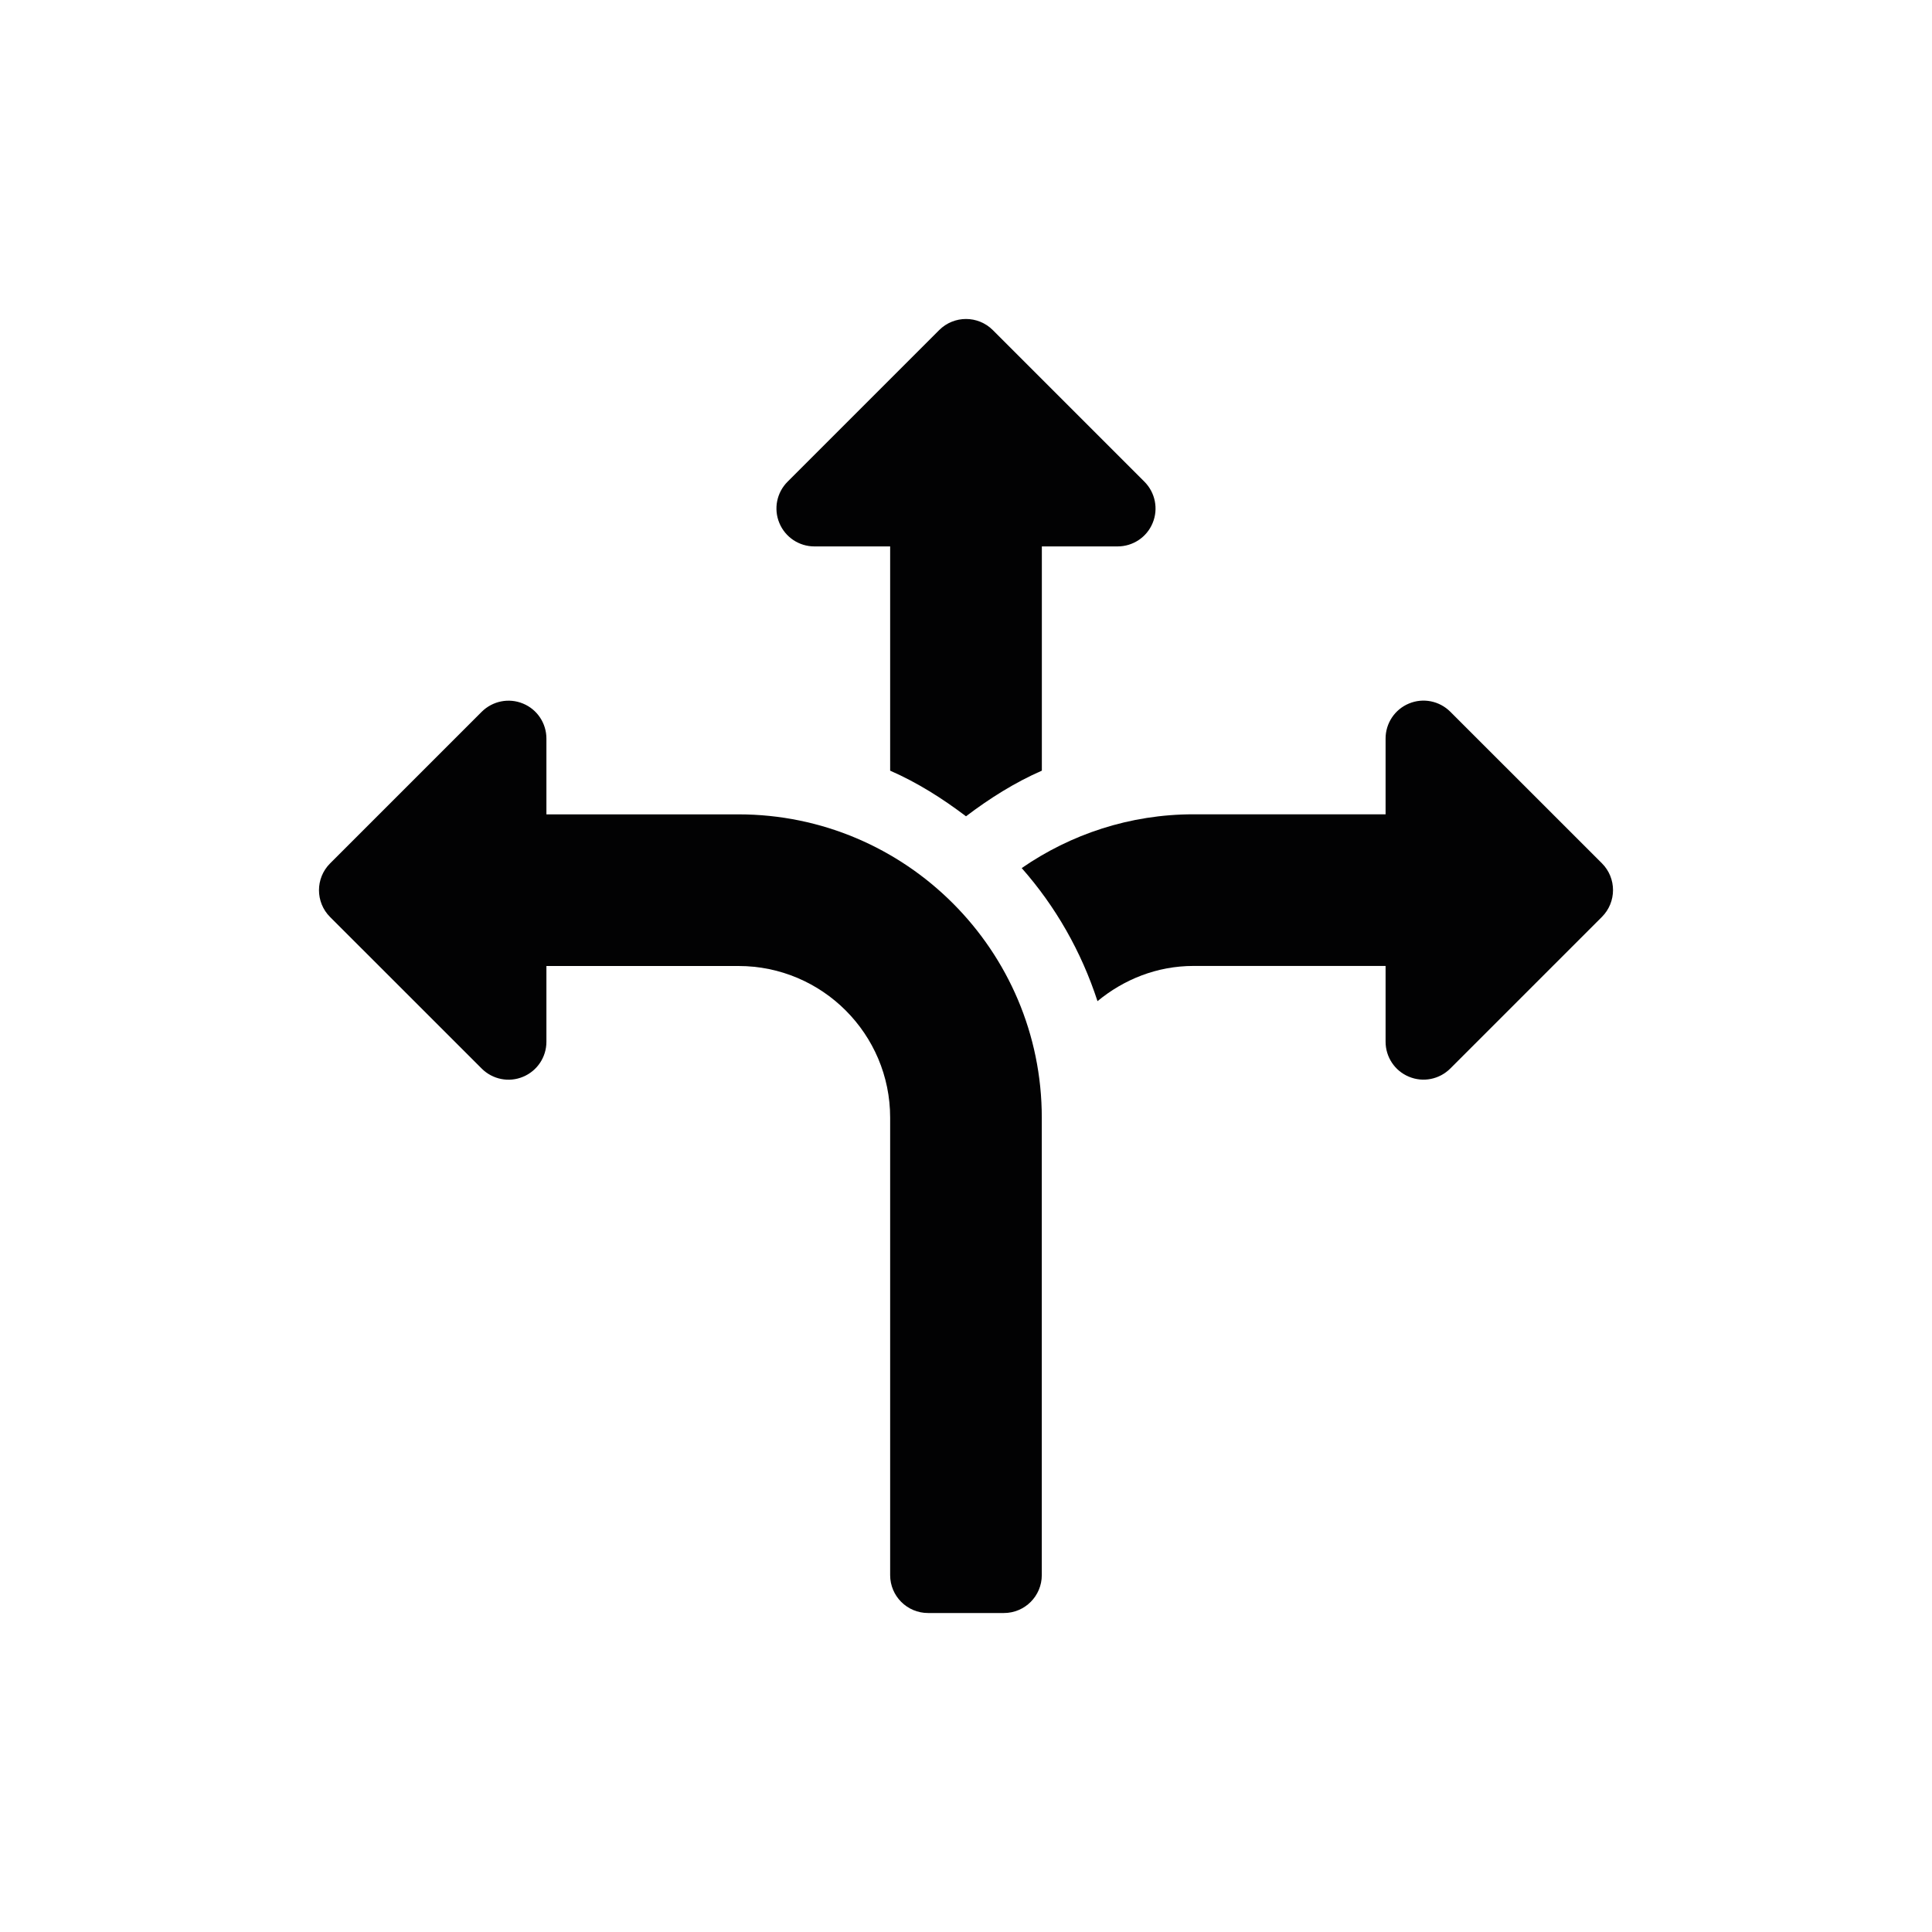 <?xml version="1.0" encoding="utf-8"?>
<!-- Generator: Adobe Illustrator 25.3.0, SVG Export Plug-In . SVG Version: 6.00 Build 0)  -->
<svg version="1.1" xmlns="http://www.w3.org/2000/svg" xmlns:xlink="http://www.w3.org/1999/xlink" x="0px" y="0px"
	 viewBox="0 0 339.54 339.54" style="enable-background:new 0 0 339.54 339.54;" xml:space="preserve">
<style type="text/css">
	.st0{fill:#E9511C;}
	.st1{fill-rule:evenodd;clip-rule:evenodd;fill:#E9511C;}
	.st2{fill:#020203;}
	.st3{fill:#E52421;}
	.st4{stroke:#010202;stroke-width:10;stroke-miterlimit:10;}
	.st5{fill:#FFFFFF;stroke:#010202;stroke-width:13;stroke-miterlimit:10;}
	.st6{fill:#FFFFFF;}
	.st7{fill-rule:evenodd;clip-rule:evenodd;fill:#FFFFFF;}
	.st8{fill-rule:evenodd;clip-rule:evenodd;fill:#020203;}
	.st9{fill:#020203;stroke:#010202;stroke-width:3;stroke-miterlimit:10;}
	.st10{fill:none;}
</style>
<g id="Layer_1">
</g>
<g id="Layer_2">
	<g>
		<path class="st2" d="M84.66,187.8c1.92,1.91,4.78,2.48,7.26,1.44c2.49-1.03,4.11-3.46,4.11-6.15v-13.32h33.76
			c14.7,0,26.65,11.95,26.65,26.65v80.4c0,3.68,2.98,6.66,6.66,6.66h13.33c3.68,0,6.66-2.98,6.66-6.66v-80.4
			c0-29.39-23.91-53.3-53.3-53.3H96.03v-13.32c0-2.69-1.62-5.13-4.11-6.15c-2.5-1.04-5.35-0.45-7.26,1.44l-26.65,26.65
			c-2.6,2.6-2.6,6.82,0,9.42L84.66,187.8z"/>
		<path class="st2" d="M169.77,143.46c4.13-3.13,8.52-5.91,13.33-8.02V96.03h13.32c2.69,0,5.13-1.62,6.15-4.11
			c1.04-2.49,0.46-5.35-1.44-7.26l-26.65-26.65c-1.3-1.3-3.01-1.95-4.71-1.95c-1.7,0-3.41,0.65-4.71,1.95l-26.65,26.65
			c-1.91,1.91-2.48,4.77-1.44,7.26c1.03,2.49,3.46,4.11,6.15,4.11h13.32v39.41C161.25,137.55,165.64,140.33,169.77,143.46z"/>
		<path class="st2" d="M254.88,125.08c-1.91-1.9-4.76-2.48-7.26-1.44c-2.49,1.03-4.11,3.46-4.11,6.15v13.32h-33.76
			c-11.21,0-21.6,3.52-30.19,9.45c5.95,6.74,10.47,14.65,13.32,23.39c4.61-3.81,10.44-6.19,16.87-6.19h33.76v13.32
			c0,2.69,1.62,5.13,4.11,6.15c2.49,1.04,5.34,0.47,7.26-1.44l26.65-26.65c2.6-2.6,2.6-6.82,0-9.42L254.88,125.08z"/>
	</g>
</g>
<g id="OCI">
</g>
<g id="Dealerportal">
</g>
<g id="TecDoc">
</g>
<g id="RisicoB">
</g>
<g id="WCloud">
</g>
<g id="Modern_wbg">
</g>
<g id="Borgen_BDP">
</g>
<g id="Bedrijfsprocessen">
</g>
<g id="Varken">
</g>
</svg>

